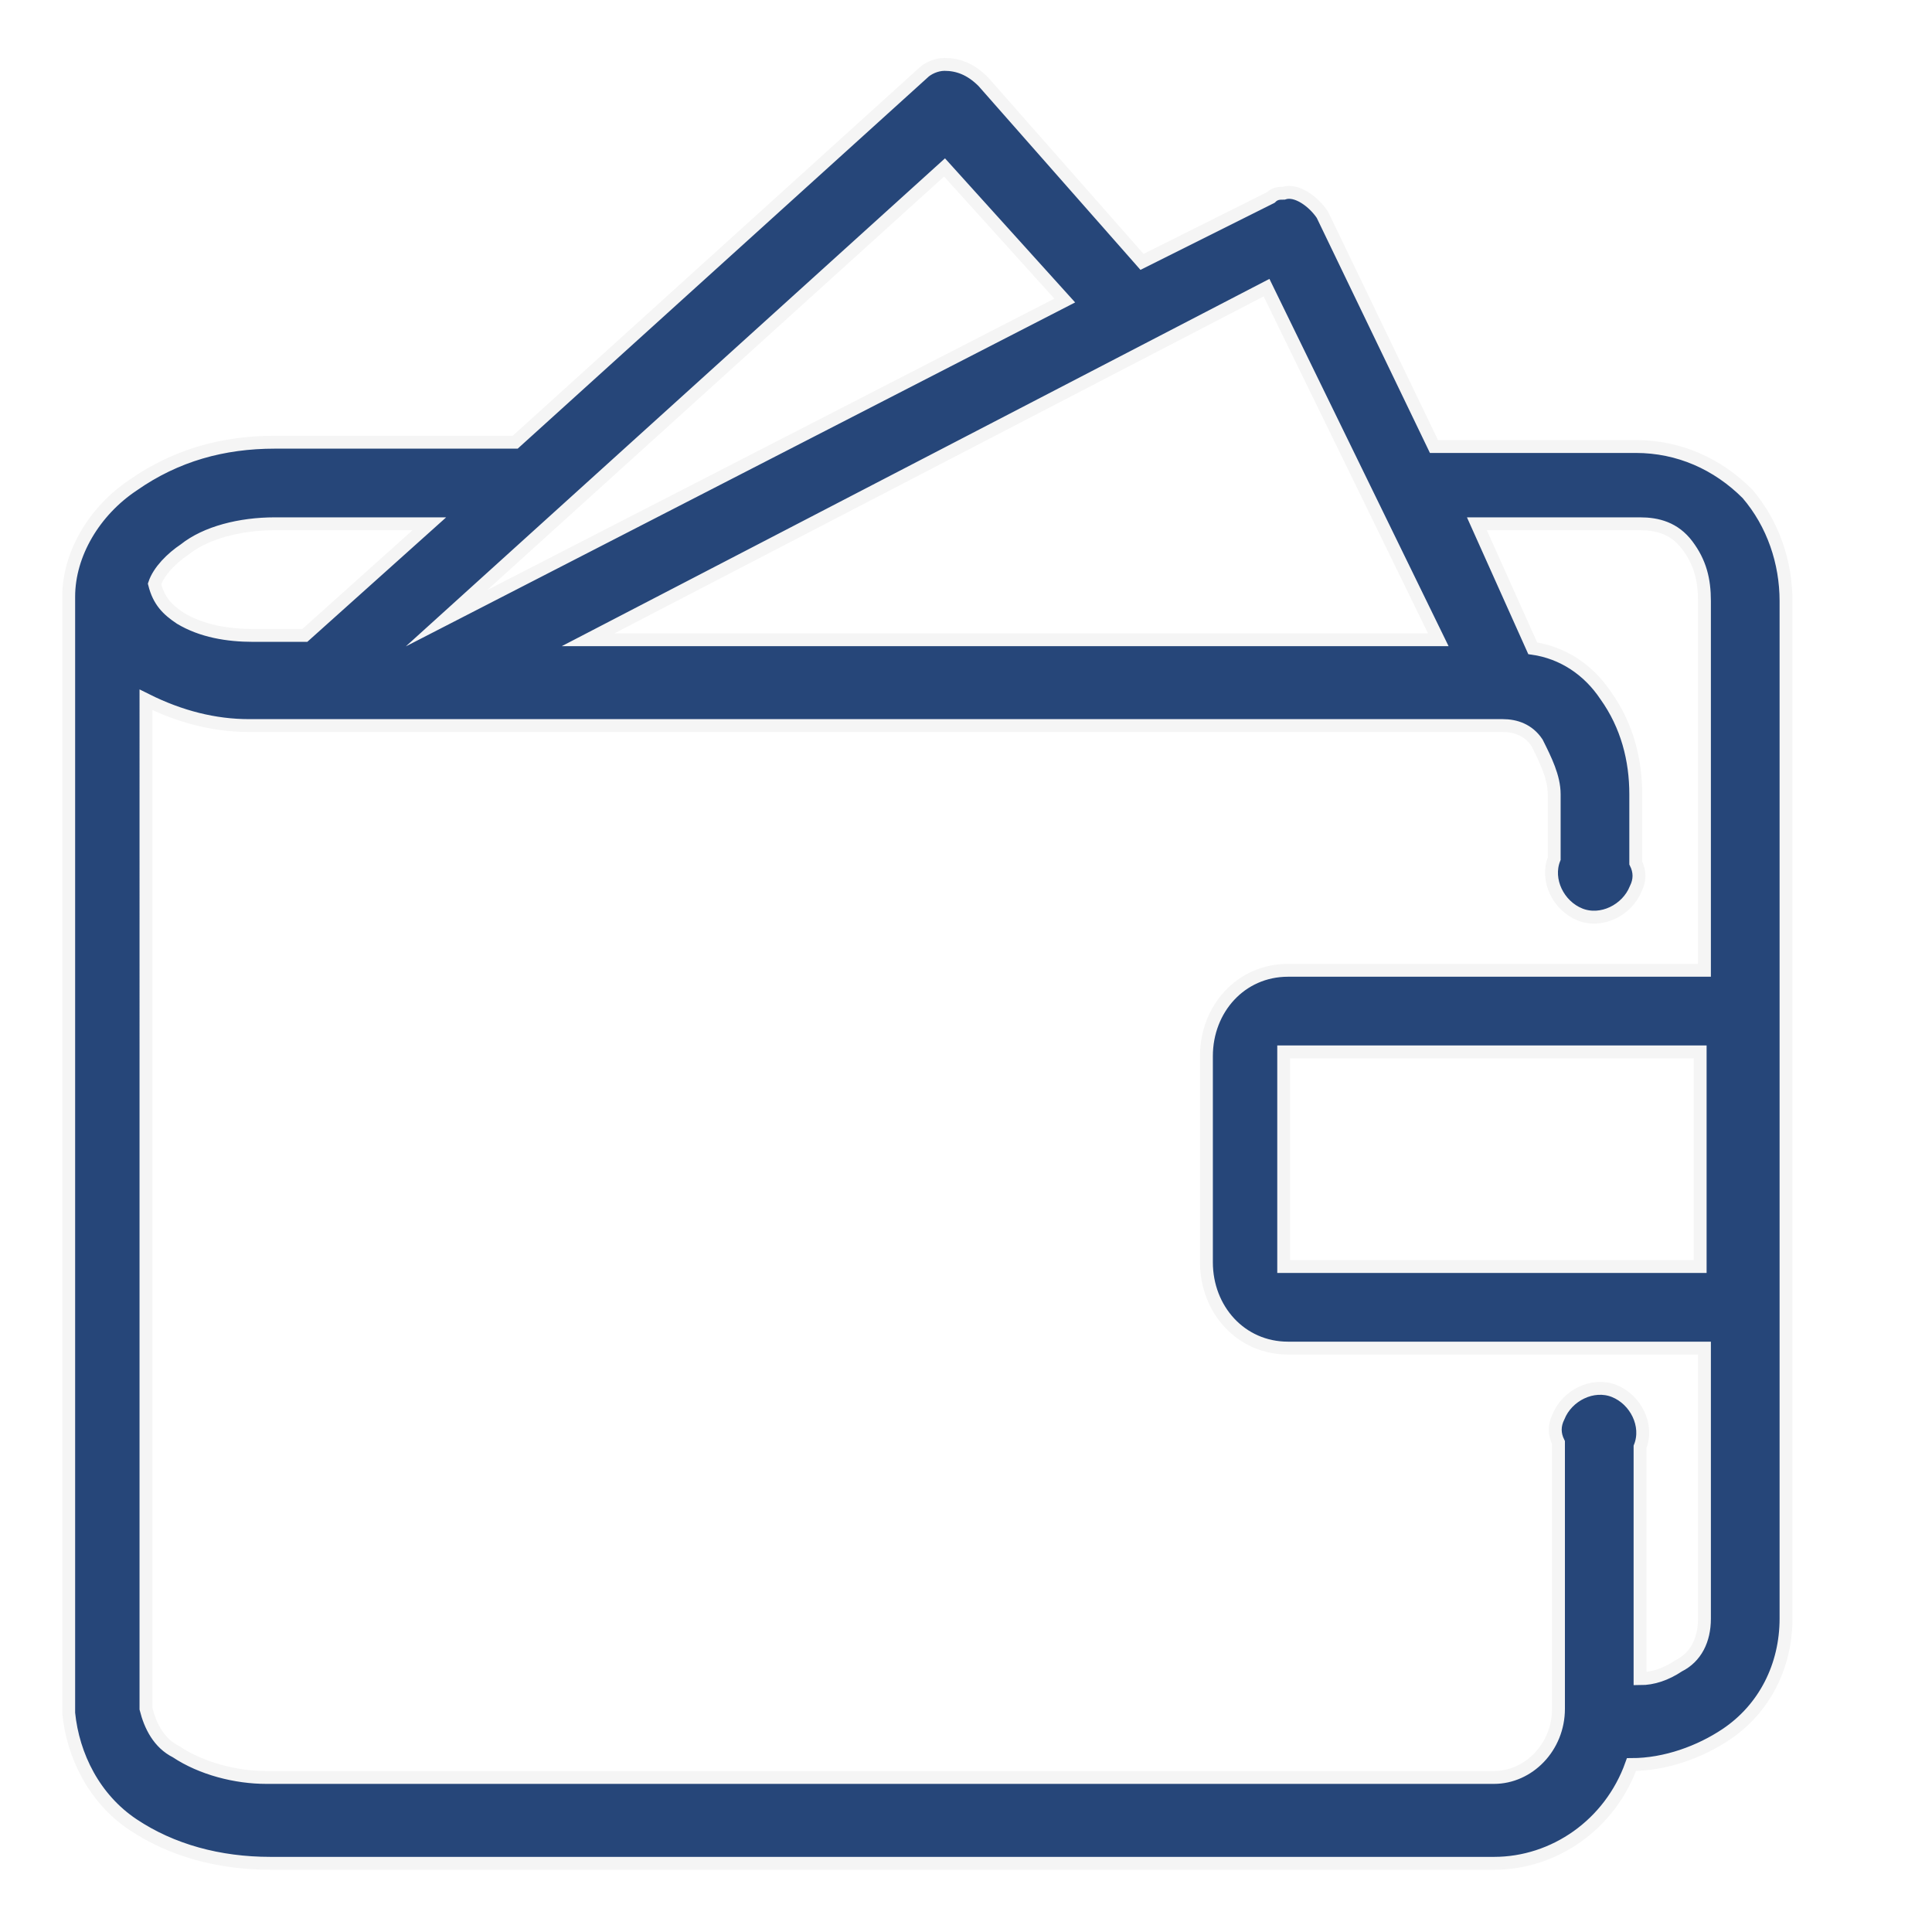 <?xml version="1.0" encoding="utf-8"?>
<!-- Generator: Adobe Illustrator 23.0.4, SVG Export Plug-In . SVG Version: 6.00 Build 0)  -->
<svg version="1.1" id="Ebene_1" xmlns="http://www.w3.org/2000/svg" xmlns:xlink="http://www.w3.org/1999/xlink" x="0px" y="0px"
	 viewBox="0 0 45 45" style="enable-background:new 0 0 45 45;" xml:space="preserve">
<style type="text/css">
	.st0{clip-path:url(#SVGID_2_);}
	.st1{fill:#264679;}
	.st2{fill:none;stroke:#F5F5F5;stroke-width:0.3;stroke-miterlimit:10;}
	.st3{fill:none;}
</style>
<title>Erschwingliche Immobilien für öffentliche und soziale Institutionen verbinden</title>
<g>
	<g id="Ebene_1-2">
		<g>
			<defs>
				<path id="SVGID_1_" d="M29.9,24.5h9.7v5h-9.7c0,0,0-0.1,0-0.1V24.5C29.9,24.5,30,24.5,29.9,24.5z M6.4,12.2H10l-2.9,2.6H5.9
					c-0.6,0-1.2-0.1-1.7-0.4c-0.3-0.2-0.5-0.4-0.6-0.8l0,0c0.1-0.3,0.4-0.6,0.7-0.8C4.8,12.4,5.6,12.2,6.4,12.2z M34.4,12.2h3.8
					c0.4,0,0.8,0.1,1.1,0.5c0.3,0.4,0.4,0.8,0.4,1.3v8.6h-9.7c-1.1,0-1.9,0.9-1.9,2v4.8c0,1.1,0.8,2,1.9,2h9.7v6.3
					c0,0.5-0.2,0.9-0.6,1.1c-0.3,0.2-0.6,0.3-0.9,0.3v-5.4c0.2-0.5-0.1-1.1-0.6-1.3c-0.5-0.2-1.1,0.1-1.3,0.6
					c-0.1,0.2-0.1,0.4,0,0.6v6.2c0,0.9-0.7,1.6-1.5,1.6c0,0,0,0,0,0H6.2c-0.7,0-1.5-0.2-2.1-0.6c-0.4-0.2-0.6-0.6-0.7-1V16.3
					c0.8,0.4,1.6,0.6,2.4,0.6h29.2c0.3,0,0.6,0.1,0.8,0.4c0.2,0.4,0.4,0.8,0.4,1.2v1.5c-0.2,0.5,0.1,1.1,0.6,1.3
					c0.5,0.2,1.1-0.1,1.3-0.6c0.1-0.2,0.1-0.4,0-0.6v-1.6c0-0.8-0.2-1.6-0.7-2.3c-0.4-0.6-1-1-1.7-1.1L34.4,12.2z M29.5,6.7l4,8.2
					H13.7L29.5,6.7z M22,3.9L24.8,7l-14.4,7.4L22,3.9z M22,1.5c-0.2,0-0.4,0.1-0.5,0.2L12,10.3H6.4c-1.2,0-2.3,0.3-3.3,1
					c-0.9,0.6-1.5,1.6-1.5,2.6v26c0.1,1,0.6,2,1.5,2.6c0.9,0.6,2,0.9,3.2,0.9h28.5c1.4,0,2.7-0.9,3.2-2.3c0.8,0,1.6-0.3,2.2-0.7
					c0.9-0.6,1.4-1.6,1.4-2.7V14c0-0.9-0.3-1.8-0.9-2.5c-0.7-0.7-1.6-1.1-2.6-1.1h-4.7L30.8,5c-0.2-0.3-0.6-0.6-0.9-0.5
					c-0.1,0-0.2,0-0.3,0.1l-3,1.5l-3.7-4.2C22.6,1.6,22.3,1.5,22,1.5z"/>
			</defs>
			<clipPath id="SVGID_2_">
				<use xlink:href="#SVGID_1_"  style="overflow:visible;"/>
			</clipPath>
			<g class="st0">
				<rect x="-3.5" y="-3.5" class="st1" width="50" height="51.9"/>
			</g>
		</g>
		<path class="st2" d="M29.9,24.5h9.7v5h-9.7c0,0,0-0.1,0-0.1V24.5C29.9,24.5,30,24.5,29.9,24.5z M6.4,12.2H10l-2.9,2.6H5.9
			c-0.6,0-1.2-0.1-1.7-0.4c-0.3-0.2-0.5-0.4-0.6-0.8l0,0c0.1-0.3,0.4-0.6,0.7-0.8C4.8,12.4,5.6,12.2,6.4,12.2z M34.4,12.2h3.8
			c0.4,0,0.8,0.1,1.1,0.5c0.3,0.4,0.4,0.8,0.4,1.3v8.6h-9.7c-1.1,0-1.9,0.9-1.9,2v4.8c0,1.1,0.8,2,1.9,2h9.7v6.3
			c0,0.5-0.2,0.9-0.6,1.1c-0.3,0.2-0.6,0.3-0.9,0.3v-5.4c0.2-0.5-0.1-1.1-0.6-1.3c-0.5-0.2-1.1,0.1-1.3,0.6c-0.1,0.2-0.1,0.4,0,0.6
			v6.2c0,0.9-0.7,1.6-1.5,1.6c0,0,0,0,0,0H6.2c-0.7,0-1.5-0.2-2.1-0.6c-0.4-0.2-0.6-0.6-0.7-1V16.3c0.8,0.4,1.6,0.6,2.4,0.6h29.2
			c0.3,0,0.6,0.1,0.8,0.4c0.2,0.4,0.4,0.8,0.4,1.2v1.5c-0.2,0.5,0.1,1.1,0.6,1.3c0.5,0.2,1.1-0.1,1.3-0.6c0.1-0.2,0.1-0.4,0-0.6
			v-1.6c0-0.8-0.2-1.6-0.7-2.3c-0.4-0.6-1-1-1.7-1.1L34.4,12.2z M29.5,6.7l4,8.2H13.7L29.5,6.7z M22,3.9L24.8,7l-14.4,7.4L22,3.9z
			 M22,1.5c-0.2,0-0.4,0.1-0.5,0.2L12,10.3H6.4c-1.2,0-2.3,0.3-3.3,1c-0.9,0.6-1.5,1.6-1.5,2.6v26c0.1,1,0.6,2,1.5,2.6
			c0.9,0.6,2,0.9,3.2,0.9h28.5c1.4,0,2.7-0.9,3.2-2.3c0.8,0,1.6-0.3,2.2-0.7c0.9-0.6,1.4-1.6,1.4-2.7V14c0-0.9-0.3-1.8-0.9-2.5
			c-0.7-0.7-1.6-1.1-2.6-1.1h-4.7L30.8,5c-0.2-0.3-0.6-0.6-0.9-0.5c-0.1,0-0.2,0-0.3,0.1l-3,1.5l-3.7-4.2C22.6,1.6,22.3,1.5,22,1.5z
			"/>
		<rect x="-52.5" y="-52.5" class="st3" width="150" height="150"/>
	</g>
</g>
</svg>
